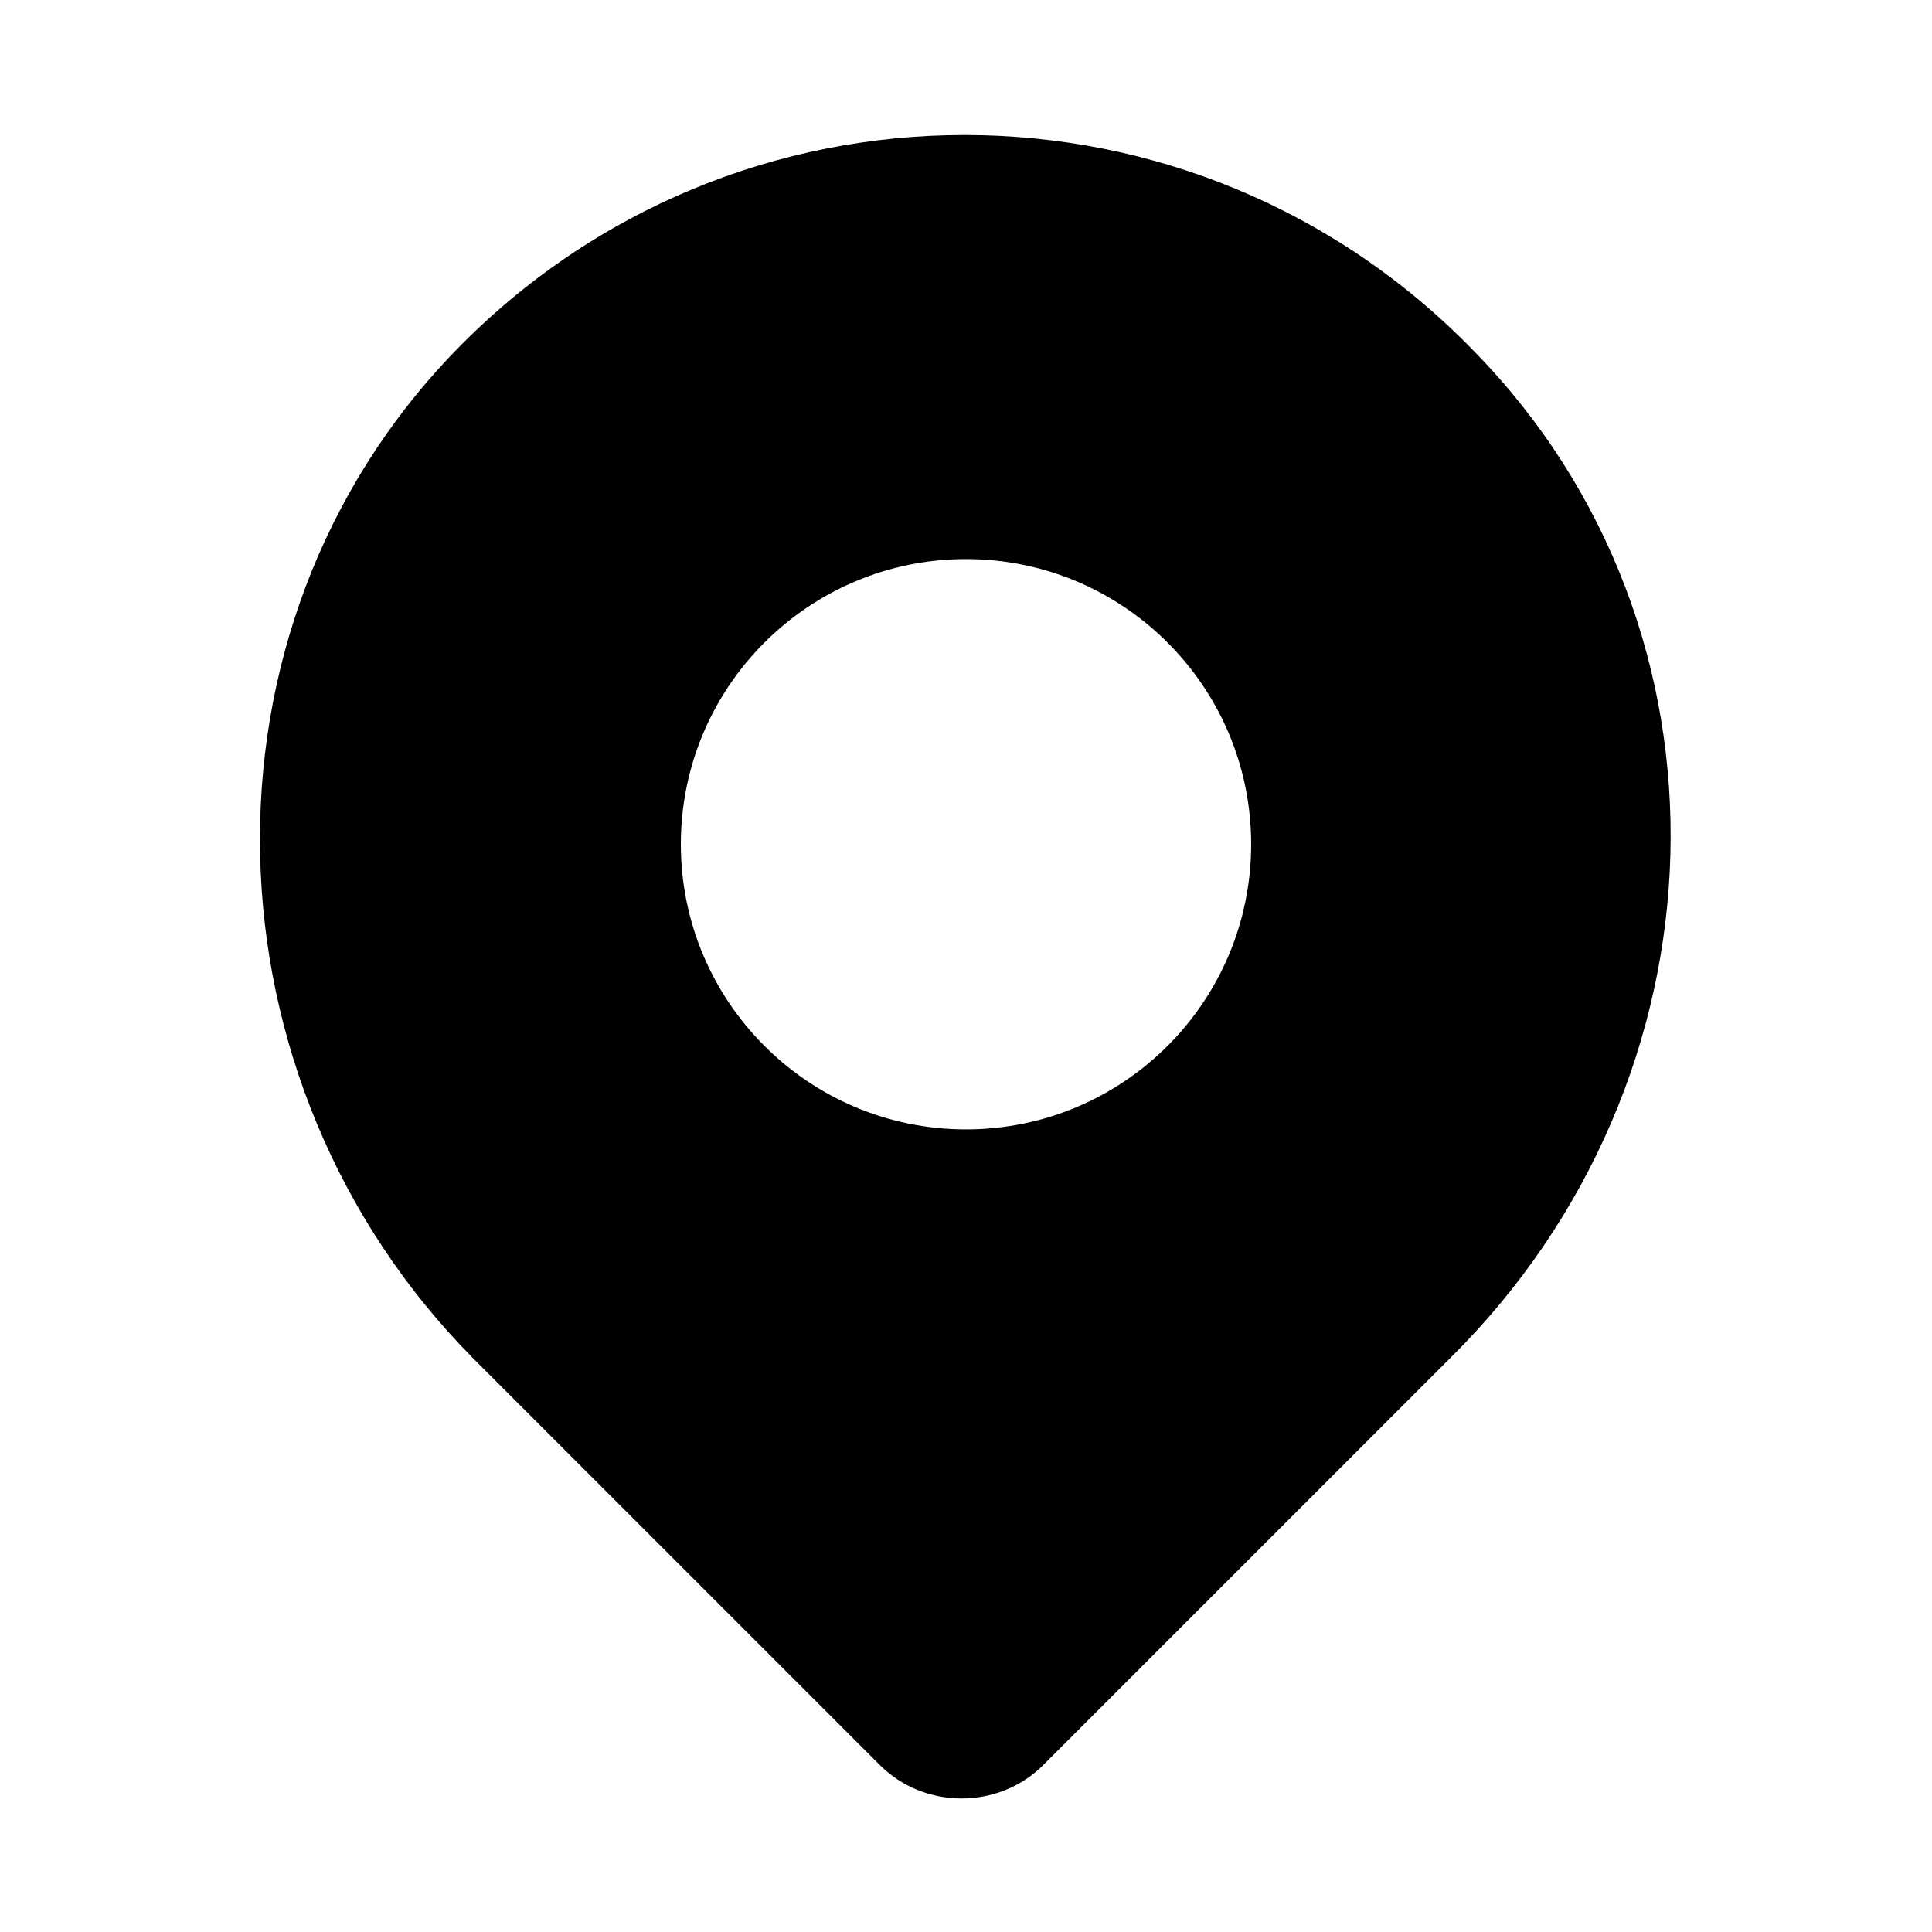 <?xml version="1.0" encoding="UTF-8"?>
<!-- Uploaded to: ICON Repo, www.svgrepo.com, Generator: ICON Repo Mixer Tools -->
<svg fill="#000000" width="800px" height="800px" version="1.1" viewBox="144 144 512 512" xmlns="http://www.w3.org/2000/svg">
 <path d="m534.61 237.05c-73.996-76.359-196.01-76.359-270.01 0-71.637 73.996-67.699 193.65 4.723 266.86l107.85 107.85c11.809 11.809 31.488 11.809 43.297 0l107.85-107.85c74.785-73.996 78.719-192.87 6.297-266.86zm-134.61 206.25c-41.723 0-75.57-33.852-75.57-75.57 0-41.723 33.852-75.57 75.57-75.57 41.723 0 75.57 33.852 75.57 75.57 0 41.723-33.852 75.57-75.57 75.57z"/>
</svg>